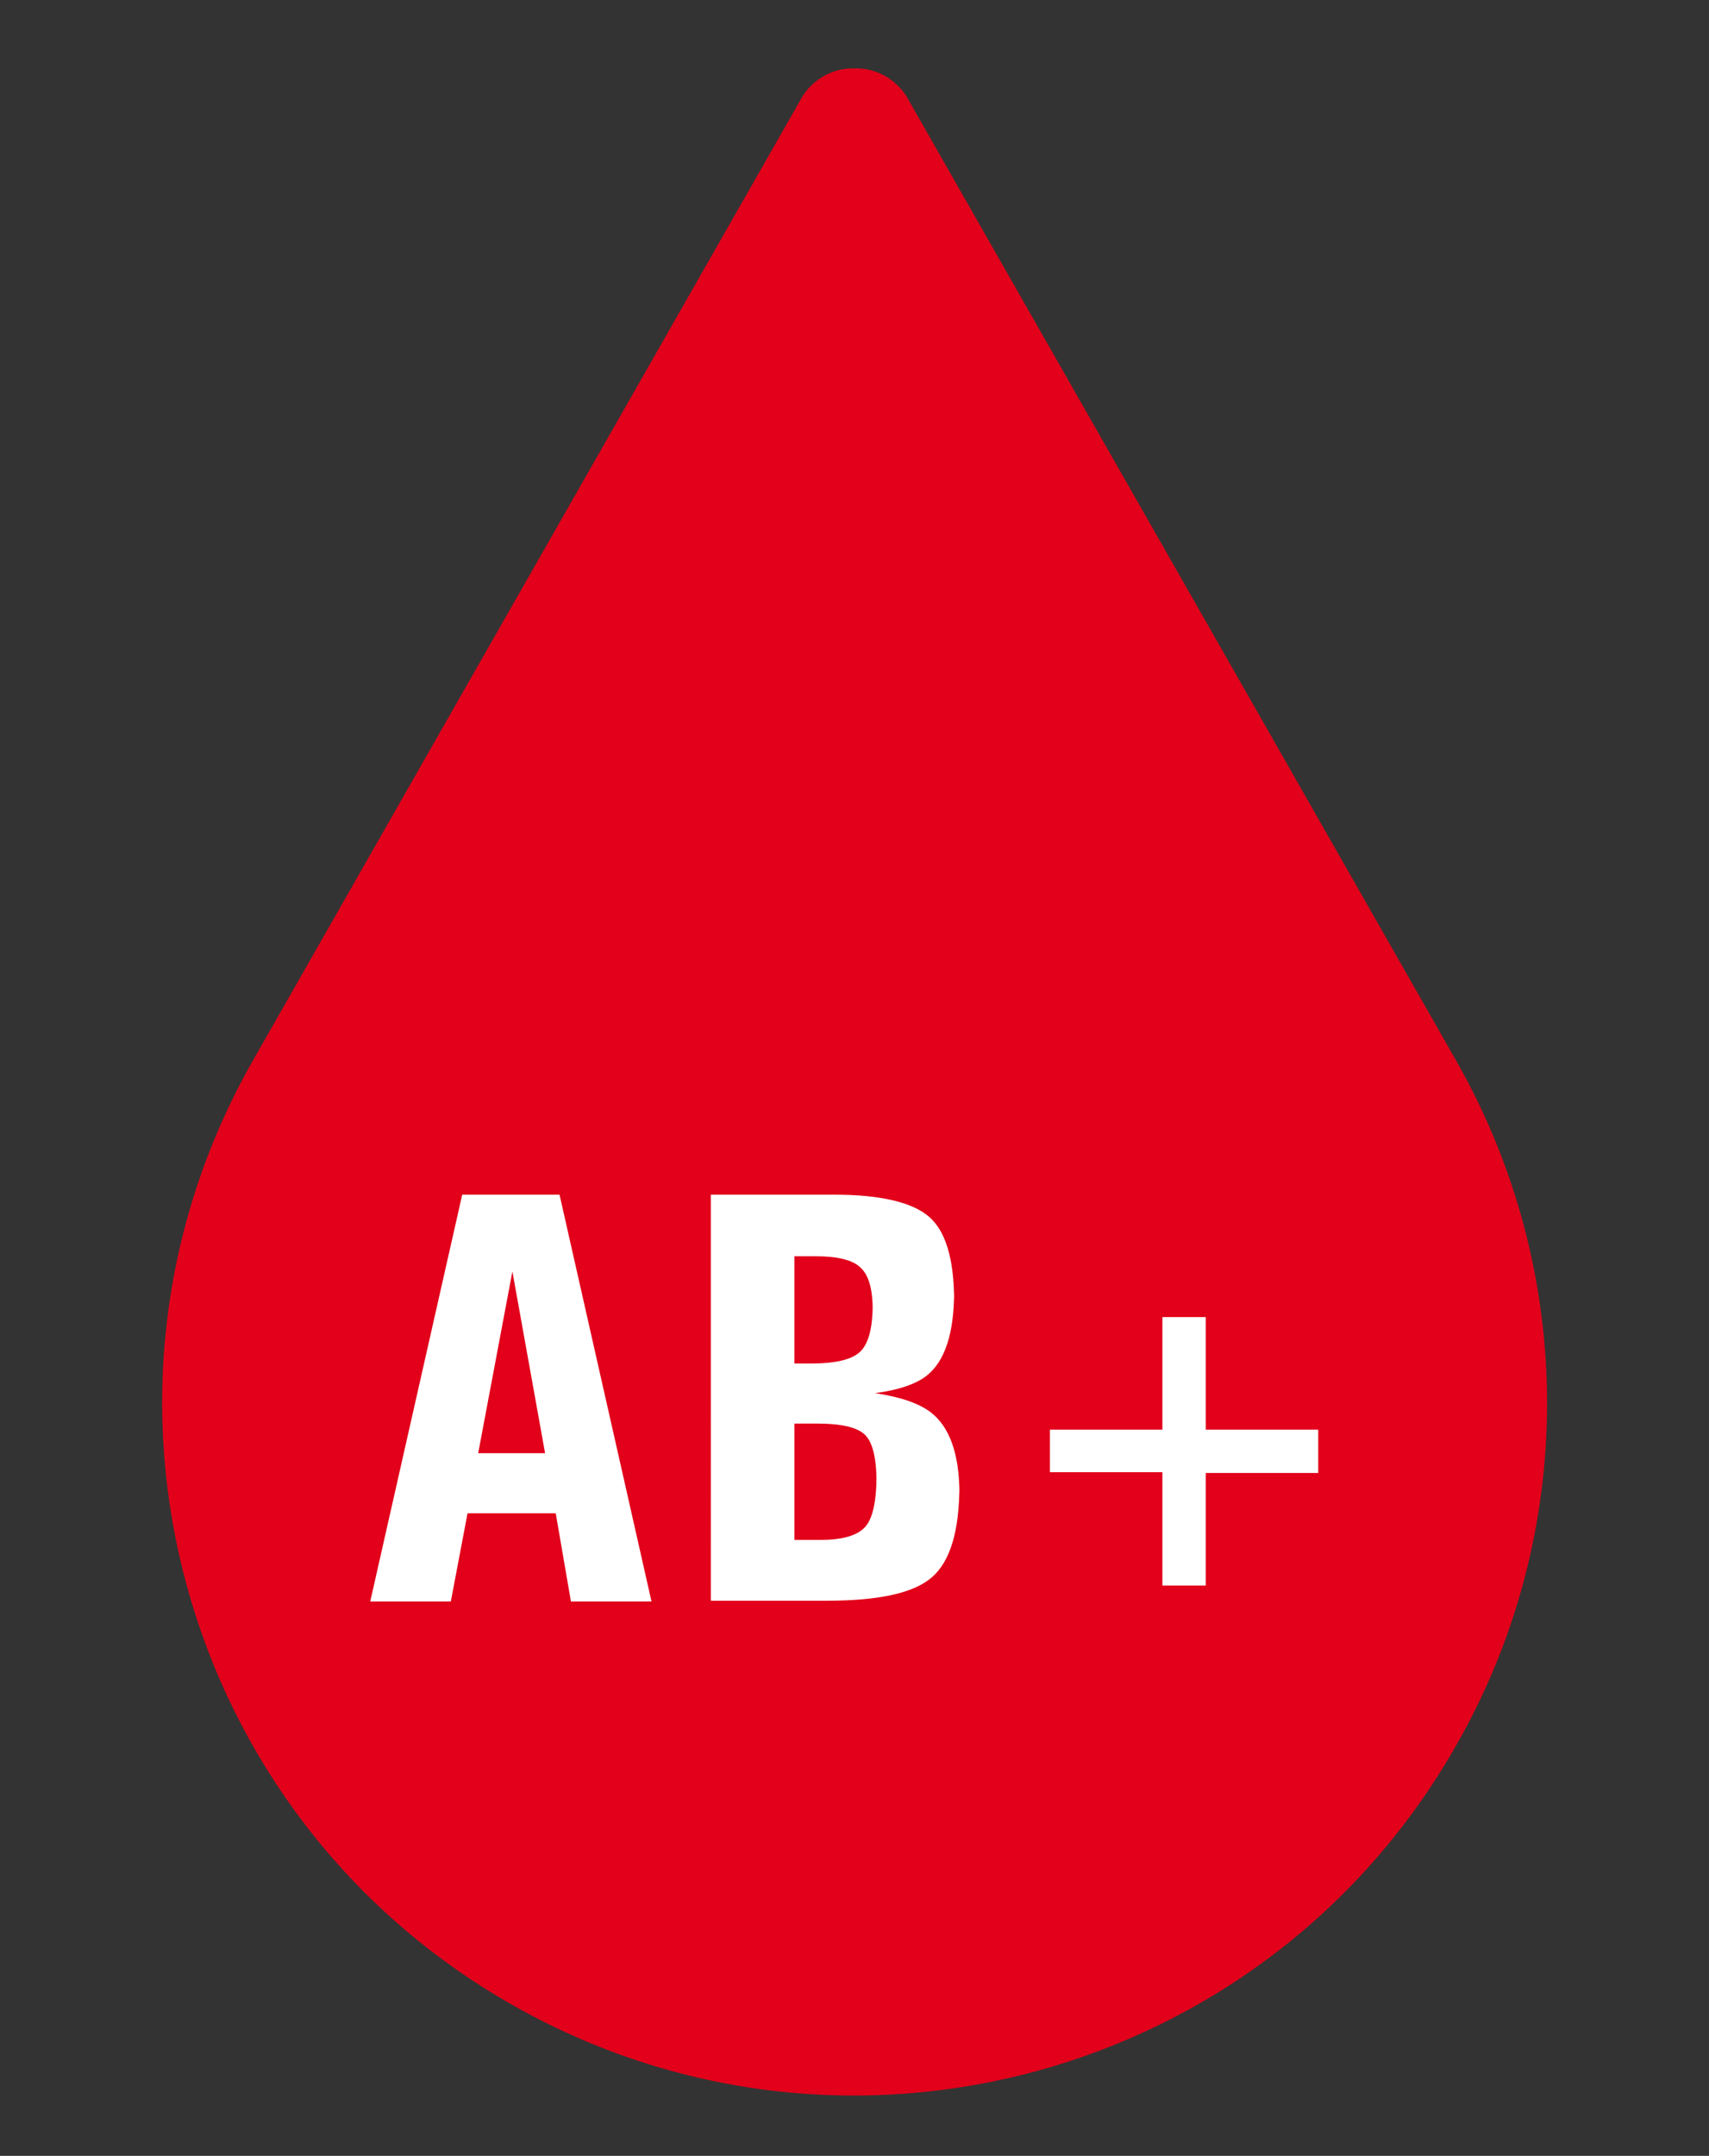<svg version="1.1" id="Ebene_1" xmlns="http://www.w3.org/2000/svg" viewBox="0 0 224.8 283.5">
<rect x="0" y="0" width="224.8" height="283.5" fill="#333333" stroke="none"/>
<path id="Pfad_433" fill="#E2001a" d="M191.5,139.4L119.2,12.6c-1.5-2.3-4.1-3.7-6.8-3.6l0,0c-2.7-0.1-5.3,1.3-6.8,3.6L33.3,139.4
	c-24.9,43.7-9.7,99.3,34,124.2s99.3,9.7,124.2-34C207.5,201.7,207.5,167.4,191.5,139.4"/>
<g class="st1">
	<path fill="#ffffff" d="M60.8,157.1h6.4h6.4l12.1,53.5h-5.3h-5.3L73.1,199H61.5l-2.2,11.6H54h-5.3L60.8,157.1z M62.9,191.1h8.8
		l-4.3-23.9h0L62.9,191.1z"/>
	<path fill="#ffffff" d="M93.6,157.1H99h10.7c6.1,0,10.3,1,12.5,2.9c2.2,1.9,3.3,5.6,3.3,11v-1.1c0,5.4-1.2,9.1-3.6,11
		c-1.4,1.1-3.7,1.9-6.8,2.3c3.3,0.5,5.7,1.3,7.3,2.5c2.5,1.9,3.8,5.5,3.8,10.7v-1.1c0,6-1.2,10-3.6,12.1s-7,3.1-13.9,3.1H99h-5.5
		V157.1z M104.5,179.3h2.2c3.2,0,5.4-0.5,6.5-1.6c1.1-1.1,1.6-3.2,1.6-6.4v1.1c0-2.8-0.5-4.7-1.6-5.7c-1-1-3-1.5-5.9-1.5h-2.8V179.3
		z M104.5,202.5h3.4c3,0,4.9-0.6,5.9-1.7c1-1.1,1.5-3.4,1.5-6.9v1.1c0-3.2-0.5-5.3-1.5-6.3c-1-1-3.1-1.5-6.4-1.5h-2.9V202.5z"/>
	<path fill="#ffffff" d="M152.9,193.6h-14.8V188h14.8v-14.8h5.7V188h14.8v5.7h-14.8v14.8h-5.7V193.6z"/>
</g>
</svg>
